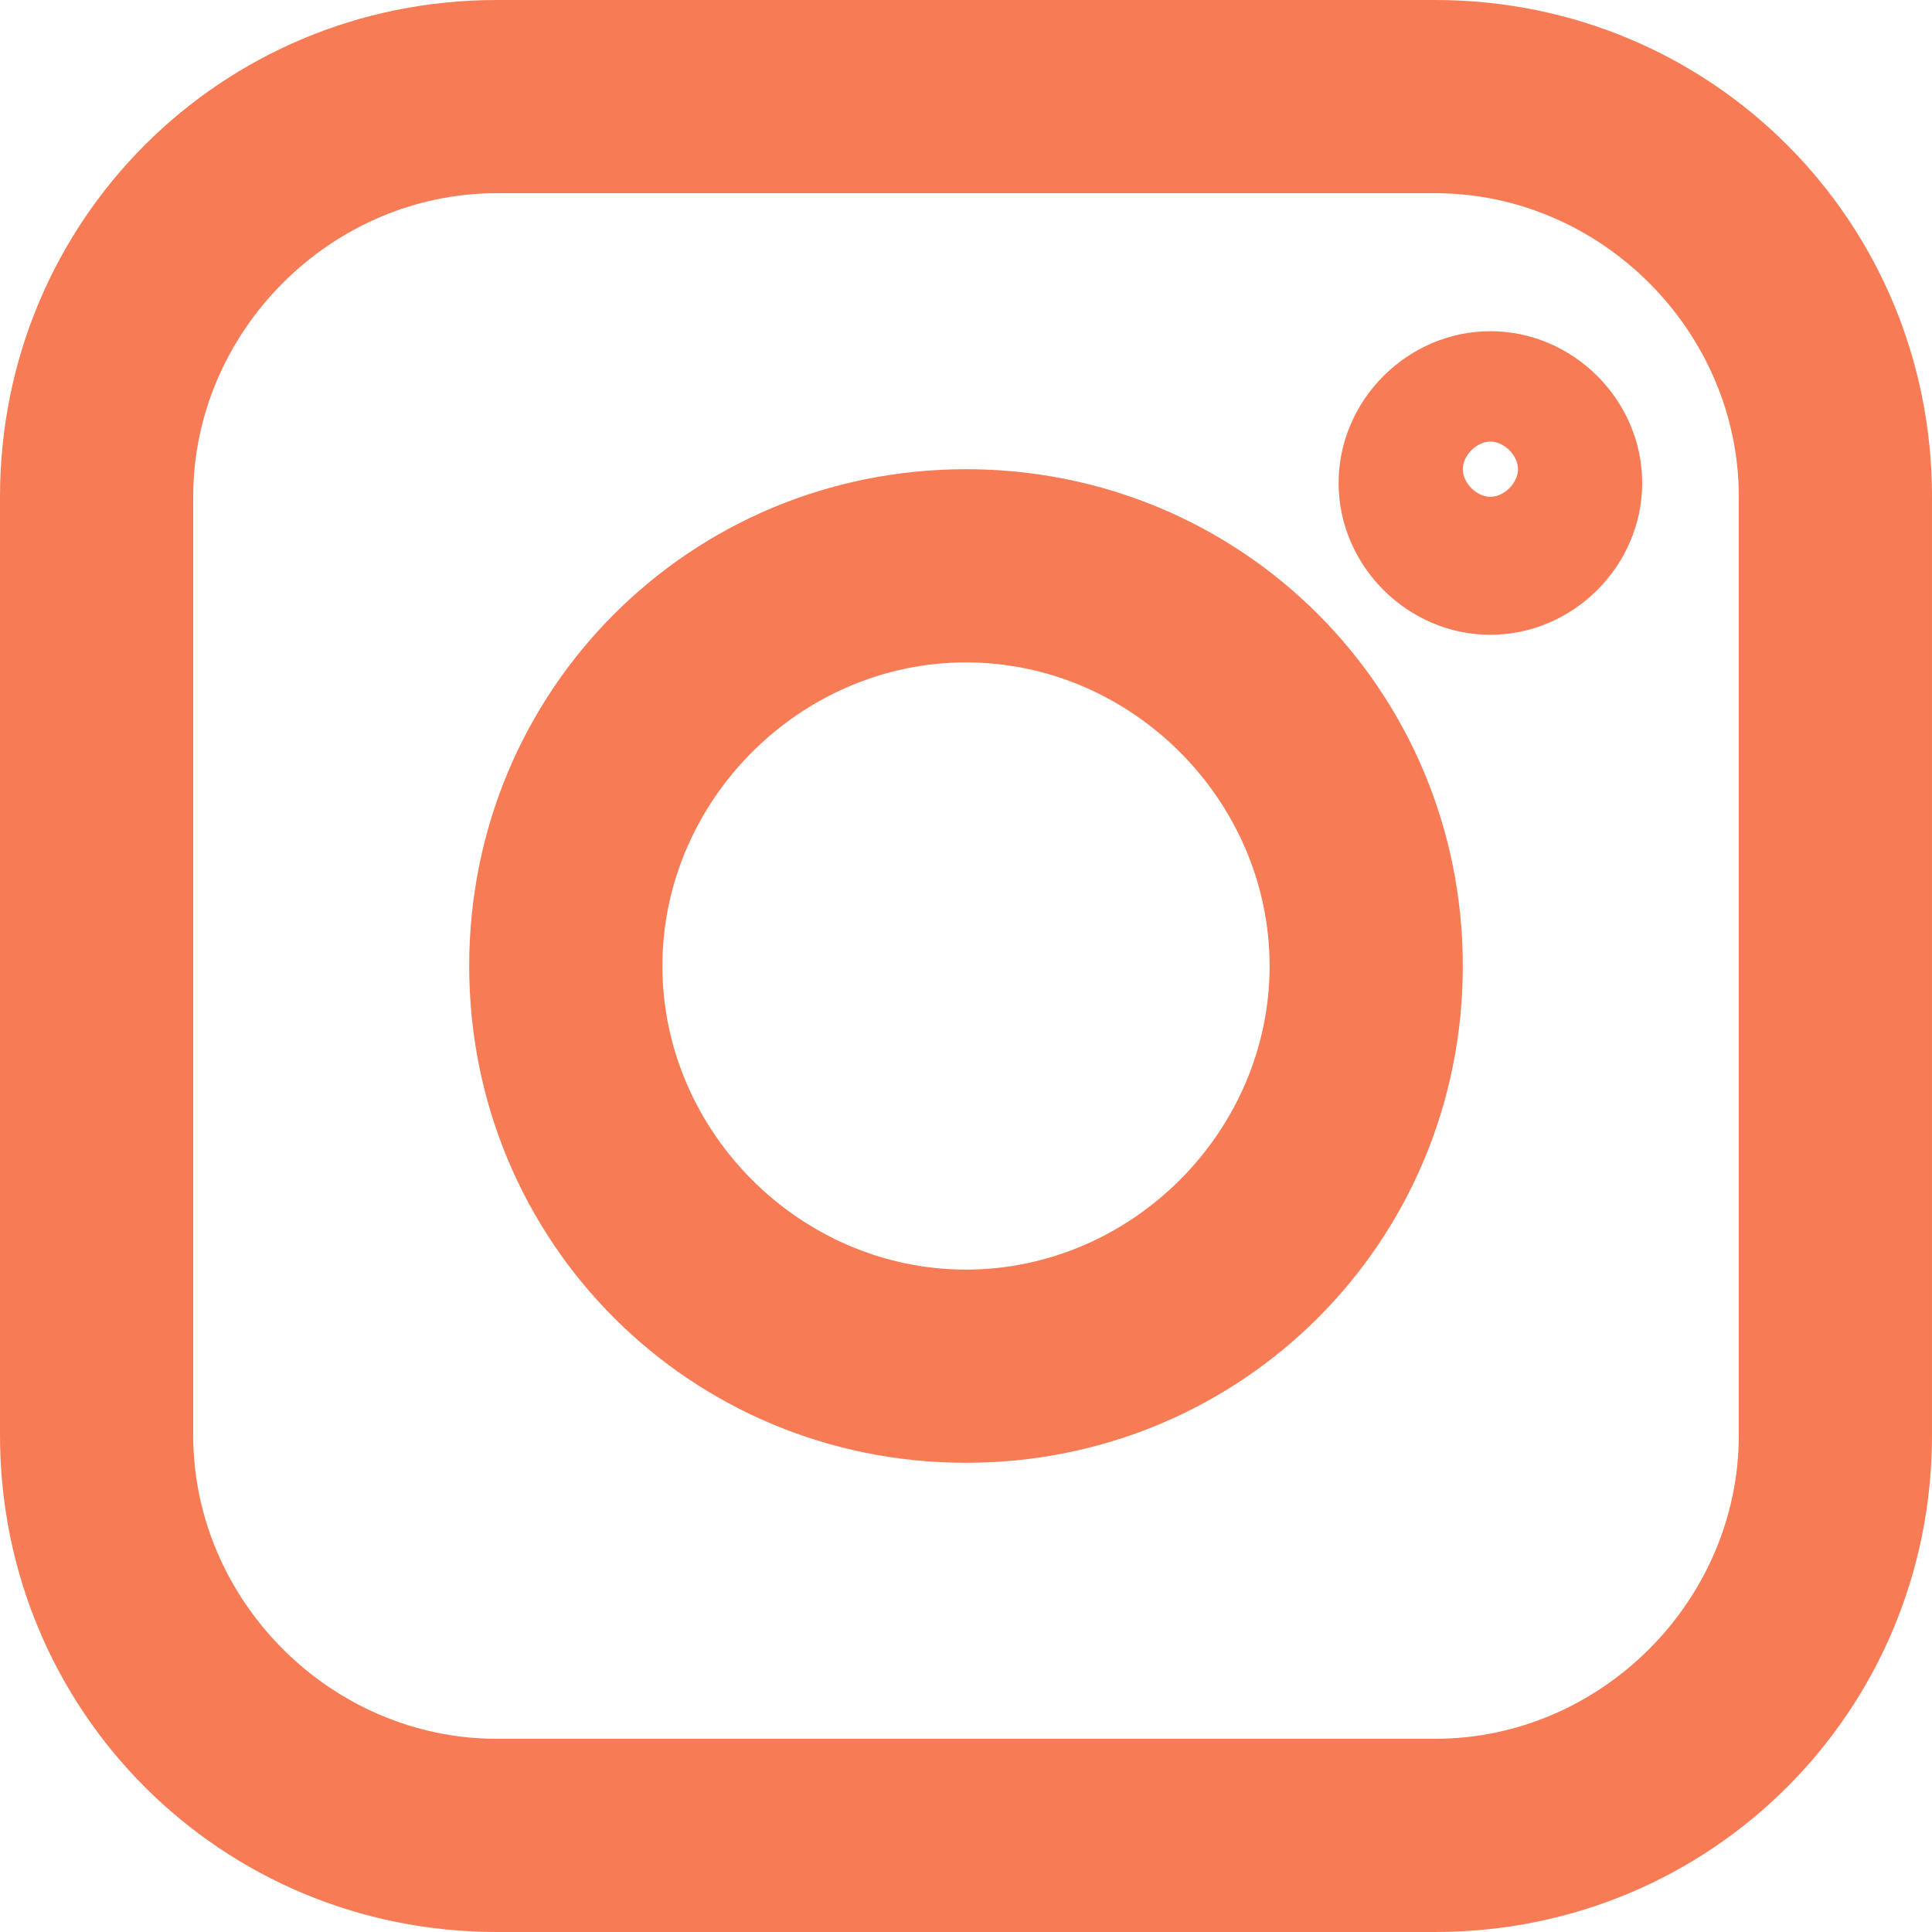 <?xml version="1.0" encoding="utf-8"?>
<!-- Generator: Adobe Illustrator 21.1.0, SVG Export Plug-In . SVG Version: 6.00 Build 0)  -->
<svg version="1.1" id="Слой_1" xmlns="http://www.w3.org/2000/svg" xmlns:xlink="http://www.w3.org/1999/xlink" x="0px" y="0px"
	 viewBox="0 0 14 14" style="enable-background:new 0 0 14 14;" xml:space="preserve">
<style type="text/css">
	.st0{fill:#F77C56;}
</style>
<path class="st0" d="M7,10.6C5,10.6,3.4,9,3.4,7S5,3.4,7,3.4S10.6,5,10.6,7S9,10.6,7,10.6z M7,9.2c1.2,0,2.2-1,2.2-2.2
	S8.2,4.8,7,4.8S4.8,5.8,4.8,7S5.8,9.2,7,9.2z M10.8,4.6c-0.6,0-1.1-0.5-1.1-1.1c0-0.6,0.5-1.1,1.1-1.1c0.6,0,1.1,0.5,1.1,1.1
	C11.9,4.1,11.4,4.6,10.8,4.6z M10.8,3.2c-0.1,0-0.2,0.1-0.2,0.2c0,0.1,0.1,0.2,0.2,0.2c0.1,0,0.2-0.1,0.2-0.2
	C11,3.3,10.9,3.2,10.8,3.2z M3.6,1.4c-1.2,0-2.2,1-2.2,2.2v6.8c0,1.2,1,2.2,2.2,2.2h6.8c1.2,0,2.2-1,2.2-2.2V3.6
	c0-1.2-1-2.2-2.2-2.2H3.6z M3.6,0h6.8c2,0,3.6,1.6,3.6,3.6v6.8c0,2-1.6,3.6-3.6,3.6H3.6c-2,0-3.6-1.6-3.6-3.6V3.6C0,1.6,1.6,0,3.6,0
	z"/>
</svg>

